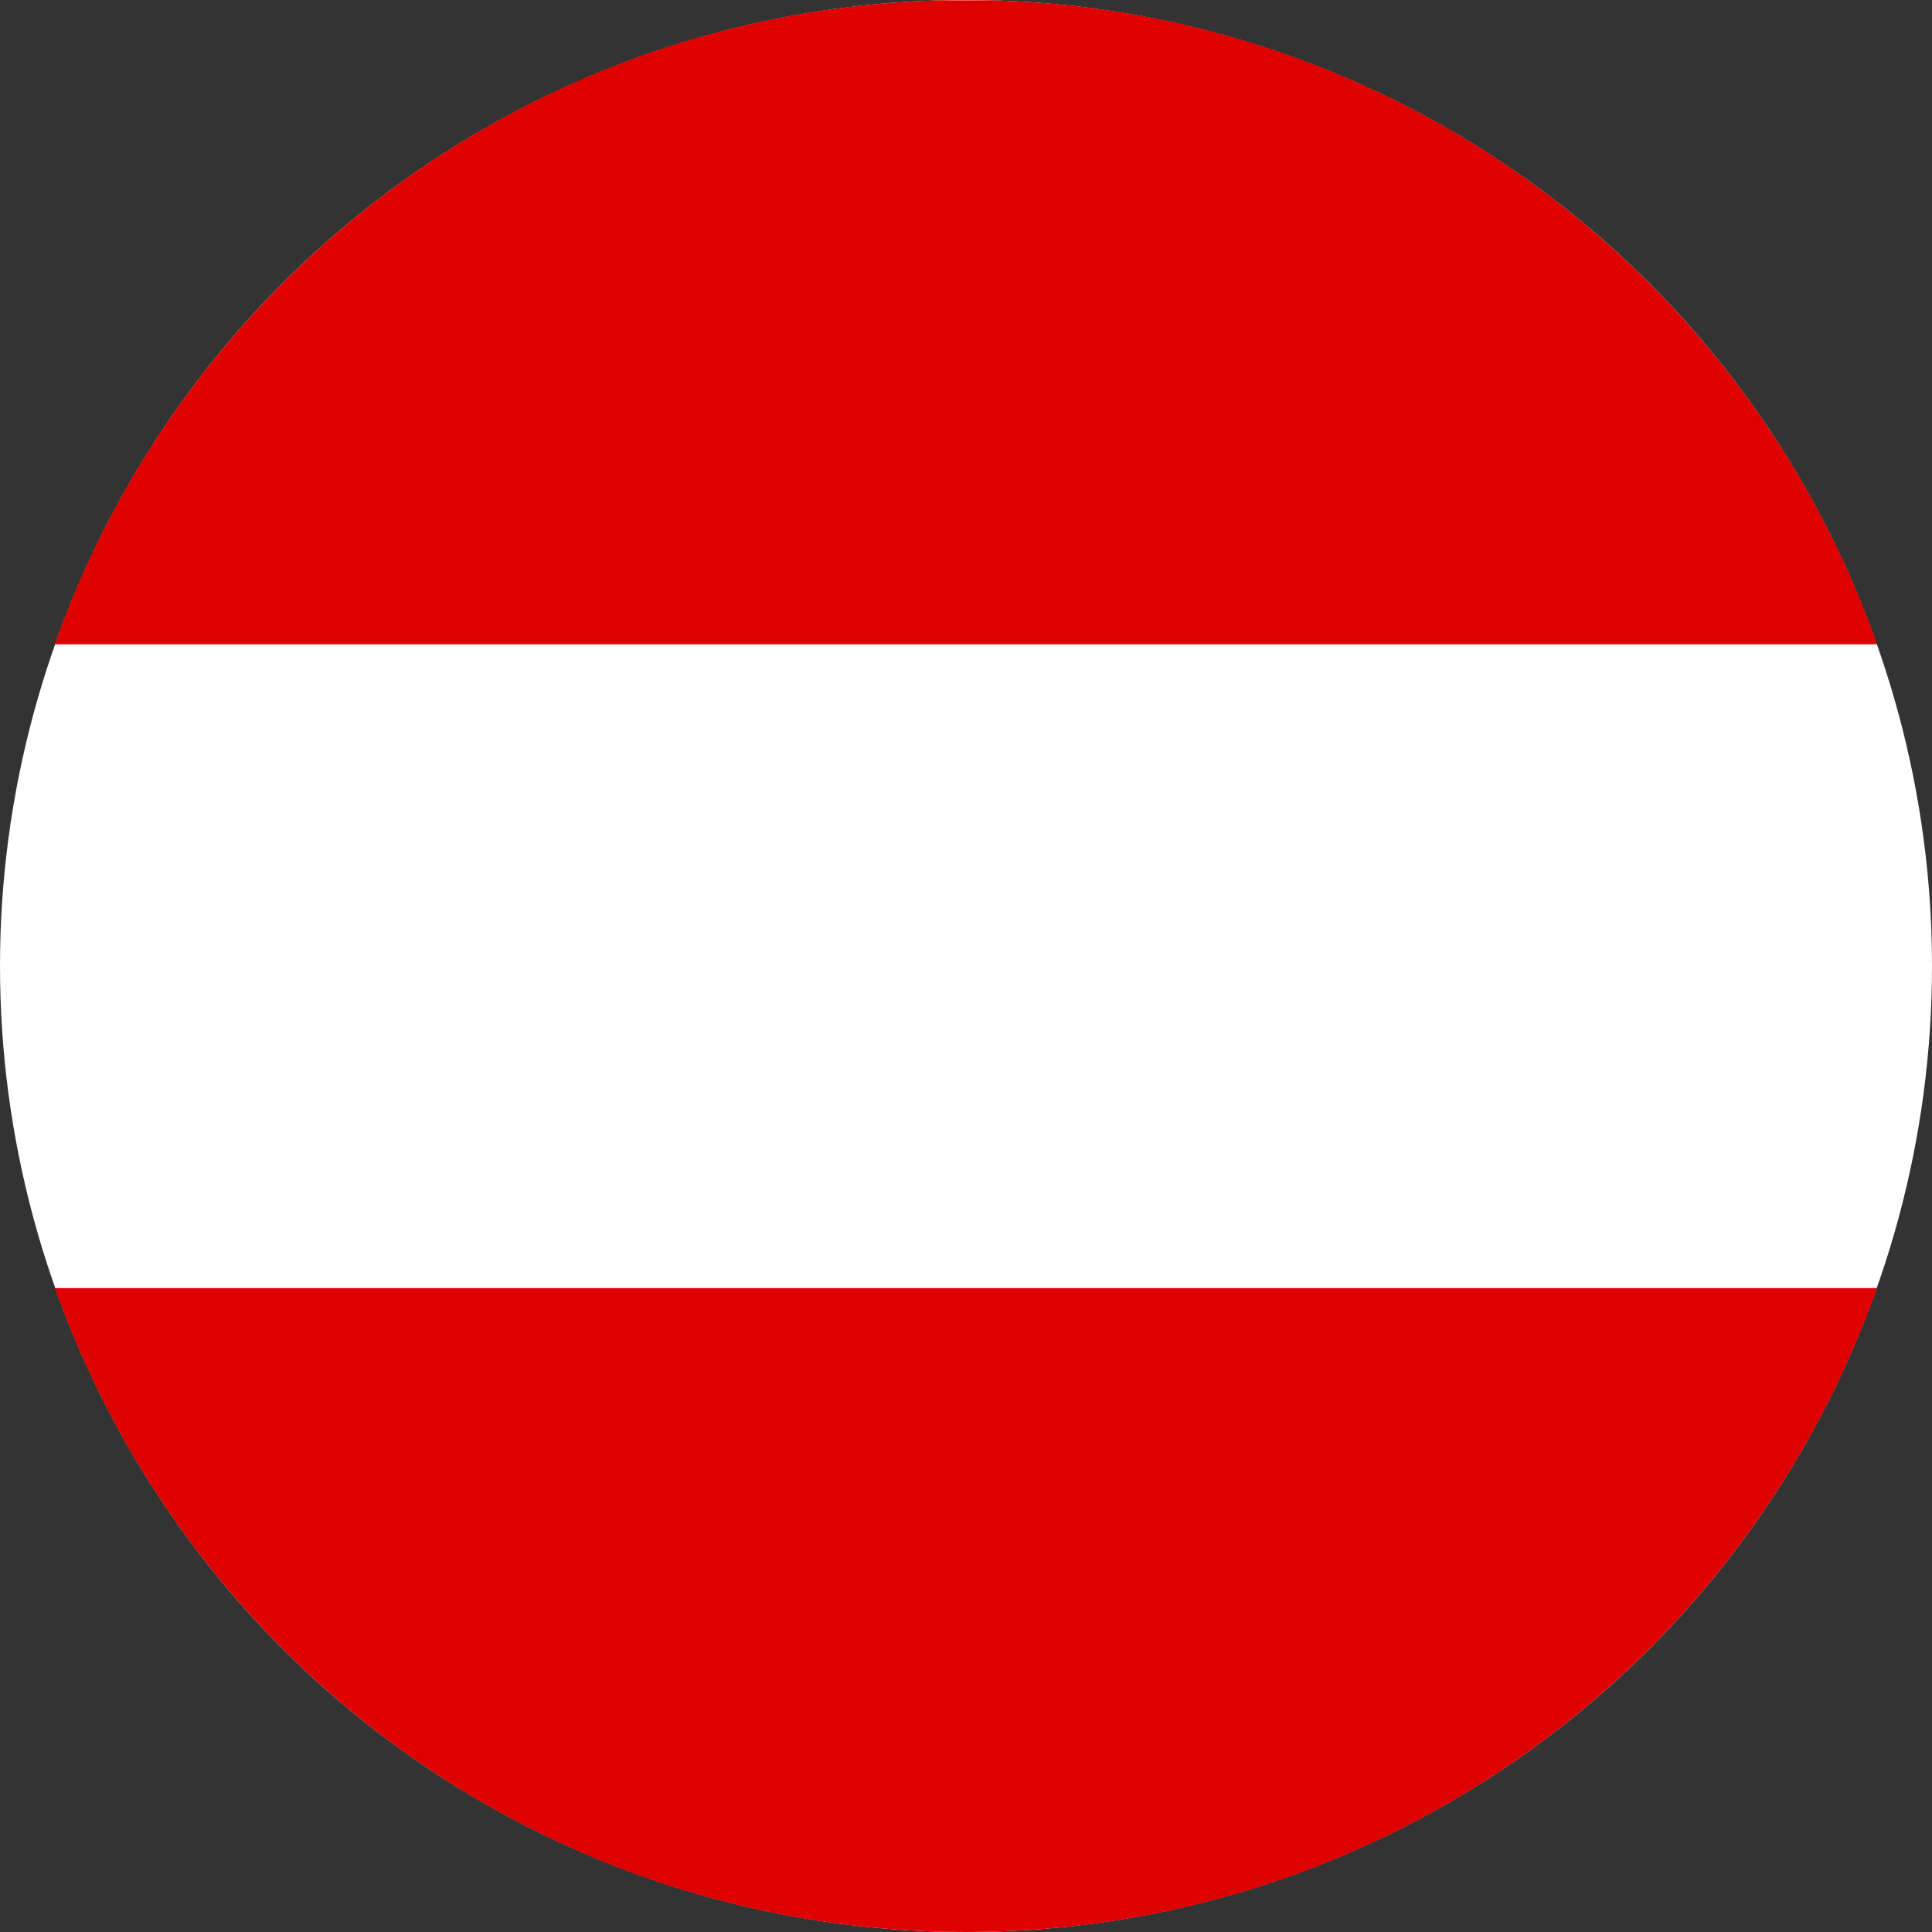 <?xml version="1.0" encoding="UTF-8"?>
<svg width="24px" height="24px" viewBox="0 0 24 24" version="1.1" xmlns="http://www.w3.org/2000/svg" xmlns:xlink="http://www.w3.org/1999/xlink">
    <rect x="0" y="0" width="24" height="24" fill="#333333" stroke="none"/>
    <title>icons/flags/at</title>
    <g id=".icons/.flags/at" stroke="none" stroke-width="1" fill="none" fill-rule="evenodd">
        <g id="at" fill-rule="nonzero">
            <circle id="Oval" fill="#FFFFFF" cx="12" cy="12" r="12"></circle>
            <path d="M23.317,16.001 C21.669,20.661 17.225,24 12,24 C6.775,24 2.331,20.661 0.683,16.001 Z" id="Combined-Shape" fill="#DF0000"></path>
            <path d="M12.33,0.004 C17.413,0.142 21.707,3.44 23.319,8.004 L0.681,8.004 C2.293,3.44 6.587,0.142 11.67,0.004 Z" id="Combined-Shape" fill="#DF0000"></path>
        </g>
    </g>
</svg>